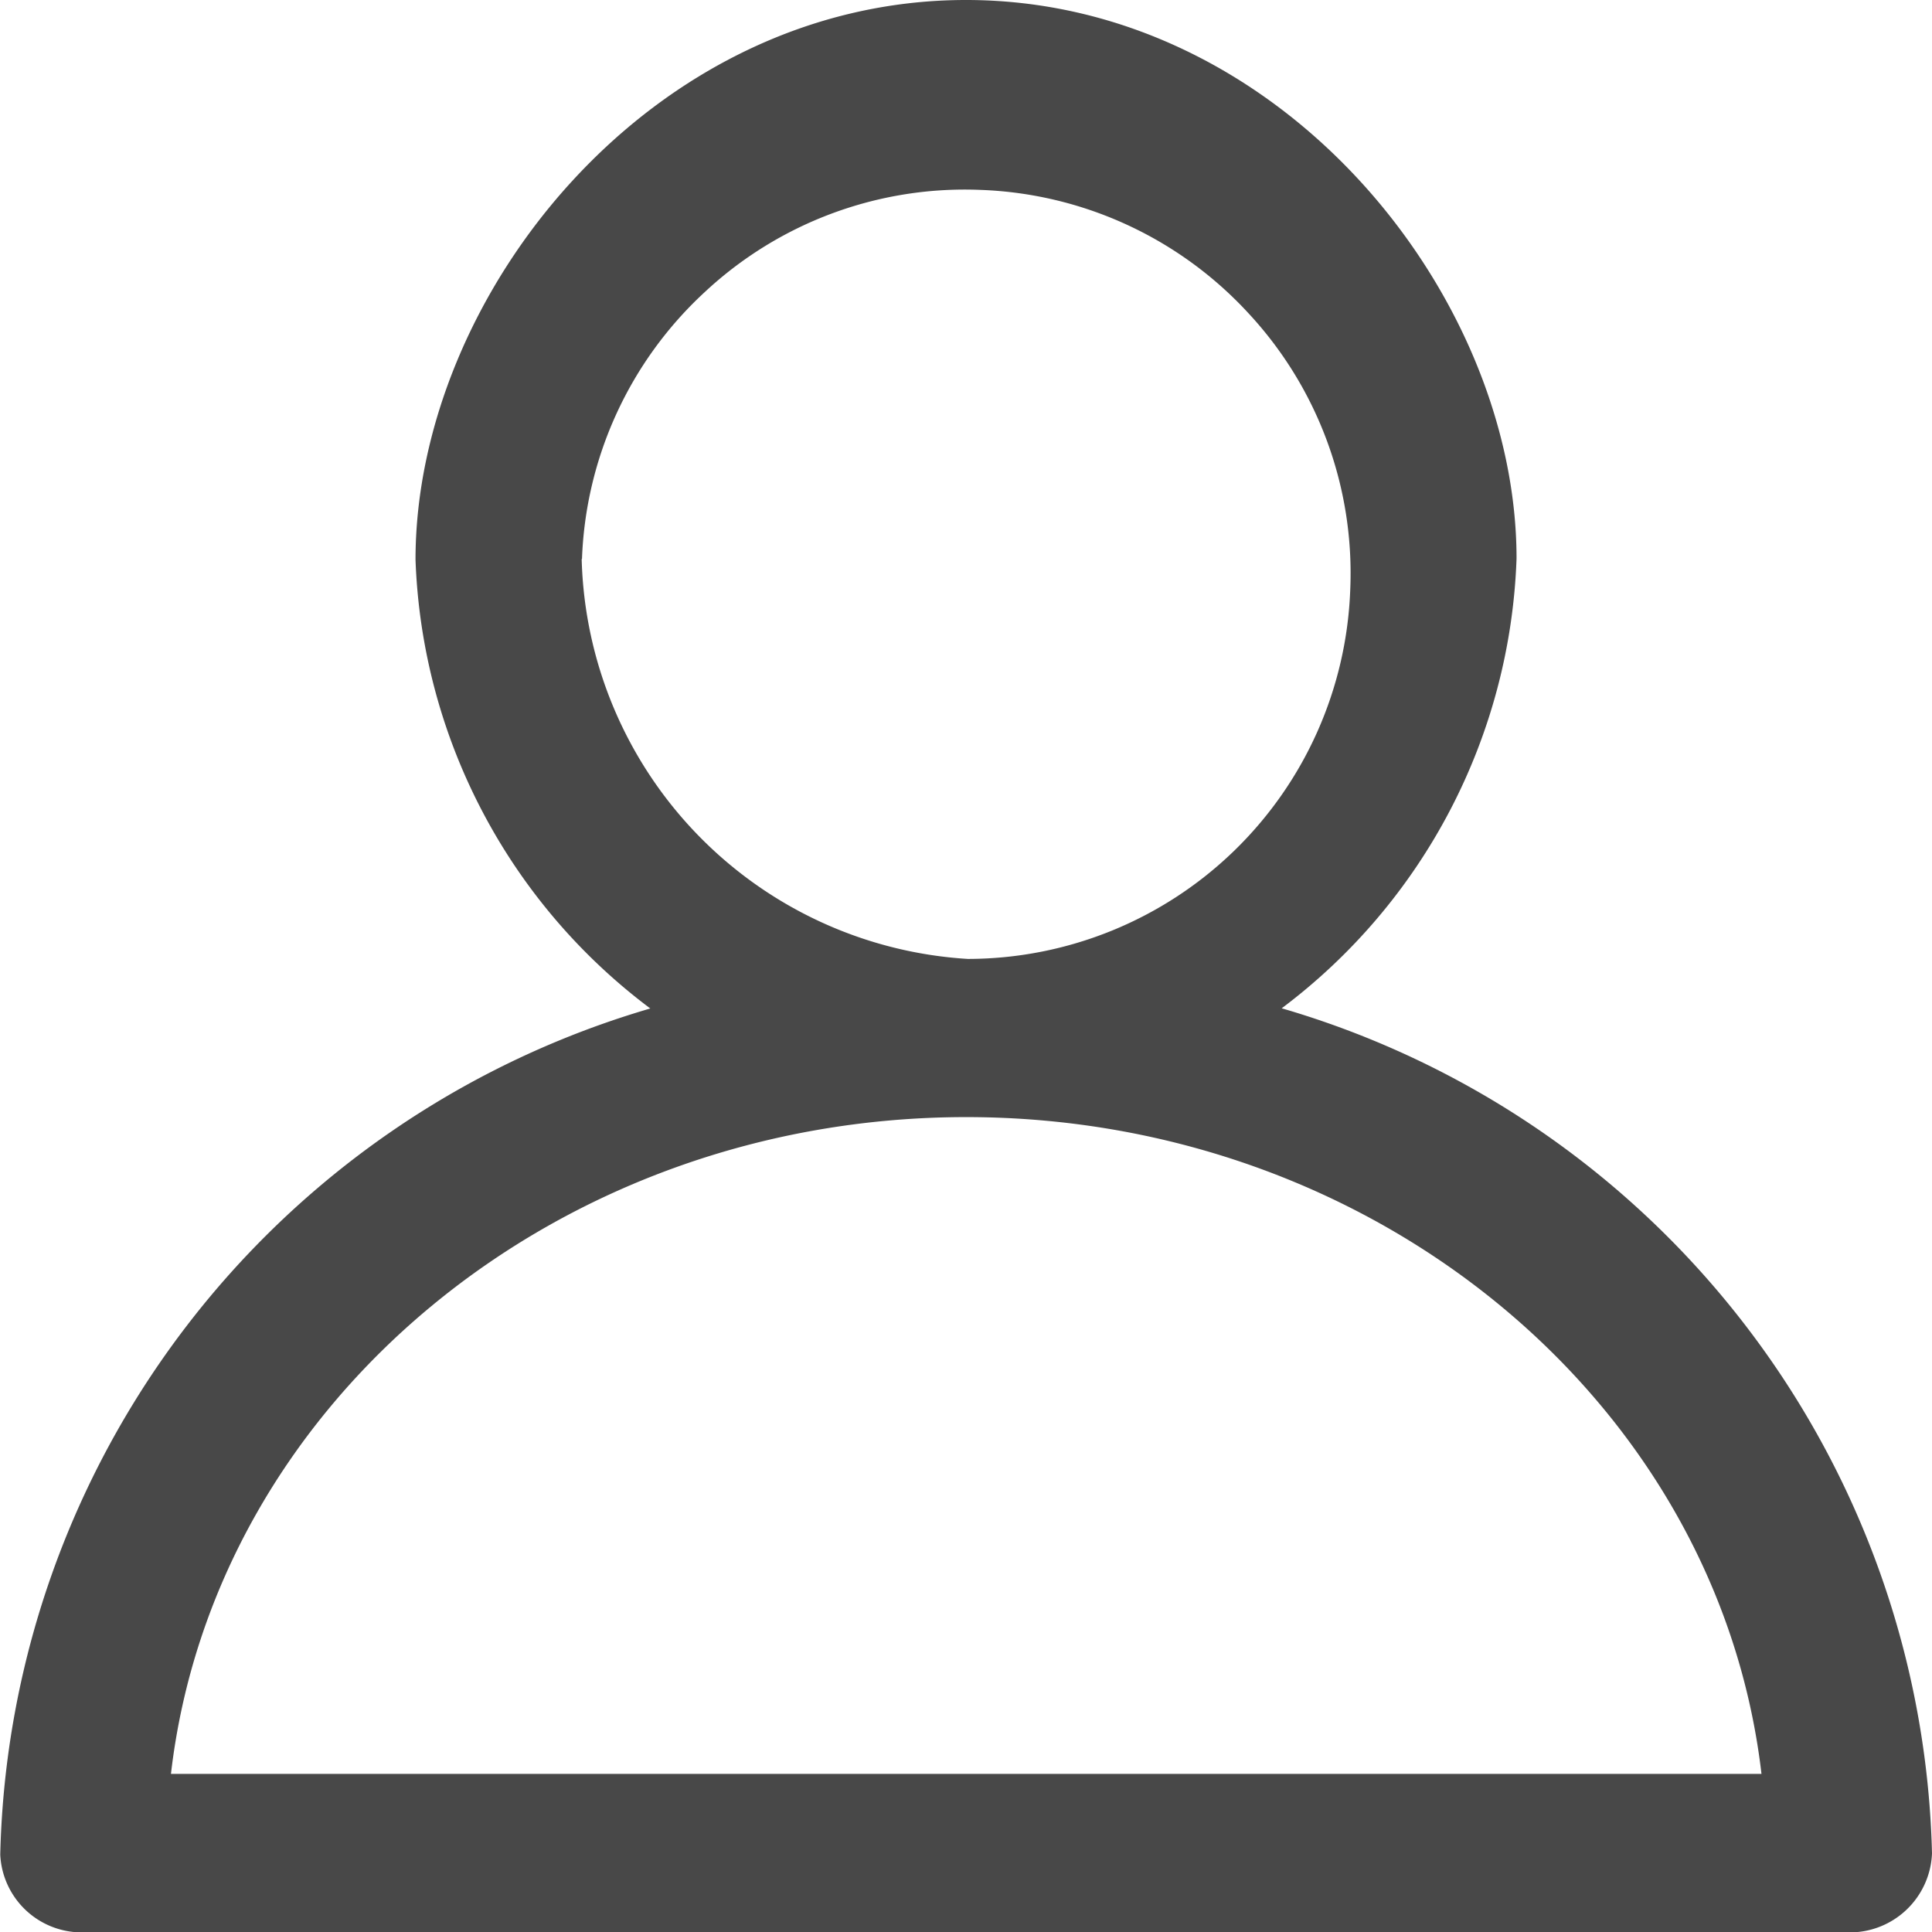 <svg xmlns="http://www.w3.org/2000/svg" width="30.999" height="31.005" viewBox="0 0 30.999 31.005">
  <path id="Path_141" data-name="Path 141" d="M-3.839-28.669A9.43,9.43,0,0,0-.071-35.885c0-4.231-3.778-8.962-8.833-8.962s-8.833,4.731-8.833,8.981a9.413,9.413,0,0,0,3.767,7.2A14.5,14.5,0,0,0-24.4-15.09a1.309,1.309,0,0,0,1.289,1.248H5.245a1.32,1.32,0,0,0,1.35-1.268A14.493,14.493,0,0,0-3.839-28.669ZM-8.9-26.923c6.57,0,12.066,4.586,12.759,10.538h-25.52C-20.971-22.337-15.475-26.923-8.9-26.923Zm-6.166-8.955A6.126,6.126,0,0,1-13.1-40.157,6.114,6.114,0,0,1-8.668-41.8a6.138,6.138,0,0,1,4.291,1.974,6.125,6.125,0,0,1,1.638,4.43,6.147,6.147,0,0,1-6.137,5.935A6.6,6.6,0,0,1-15.071-35.878Z" transform="translate(24.404 44.847)" fill="#484848"/>
</svg>
